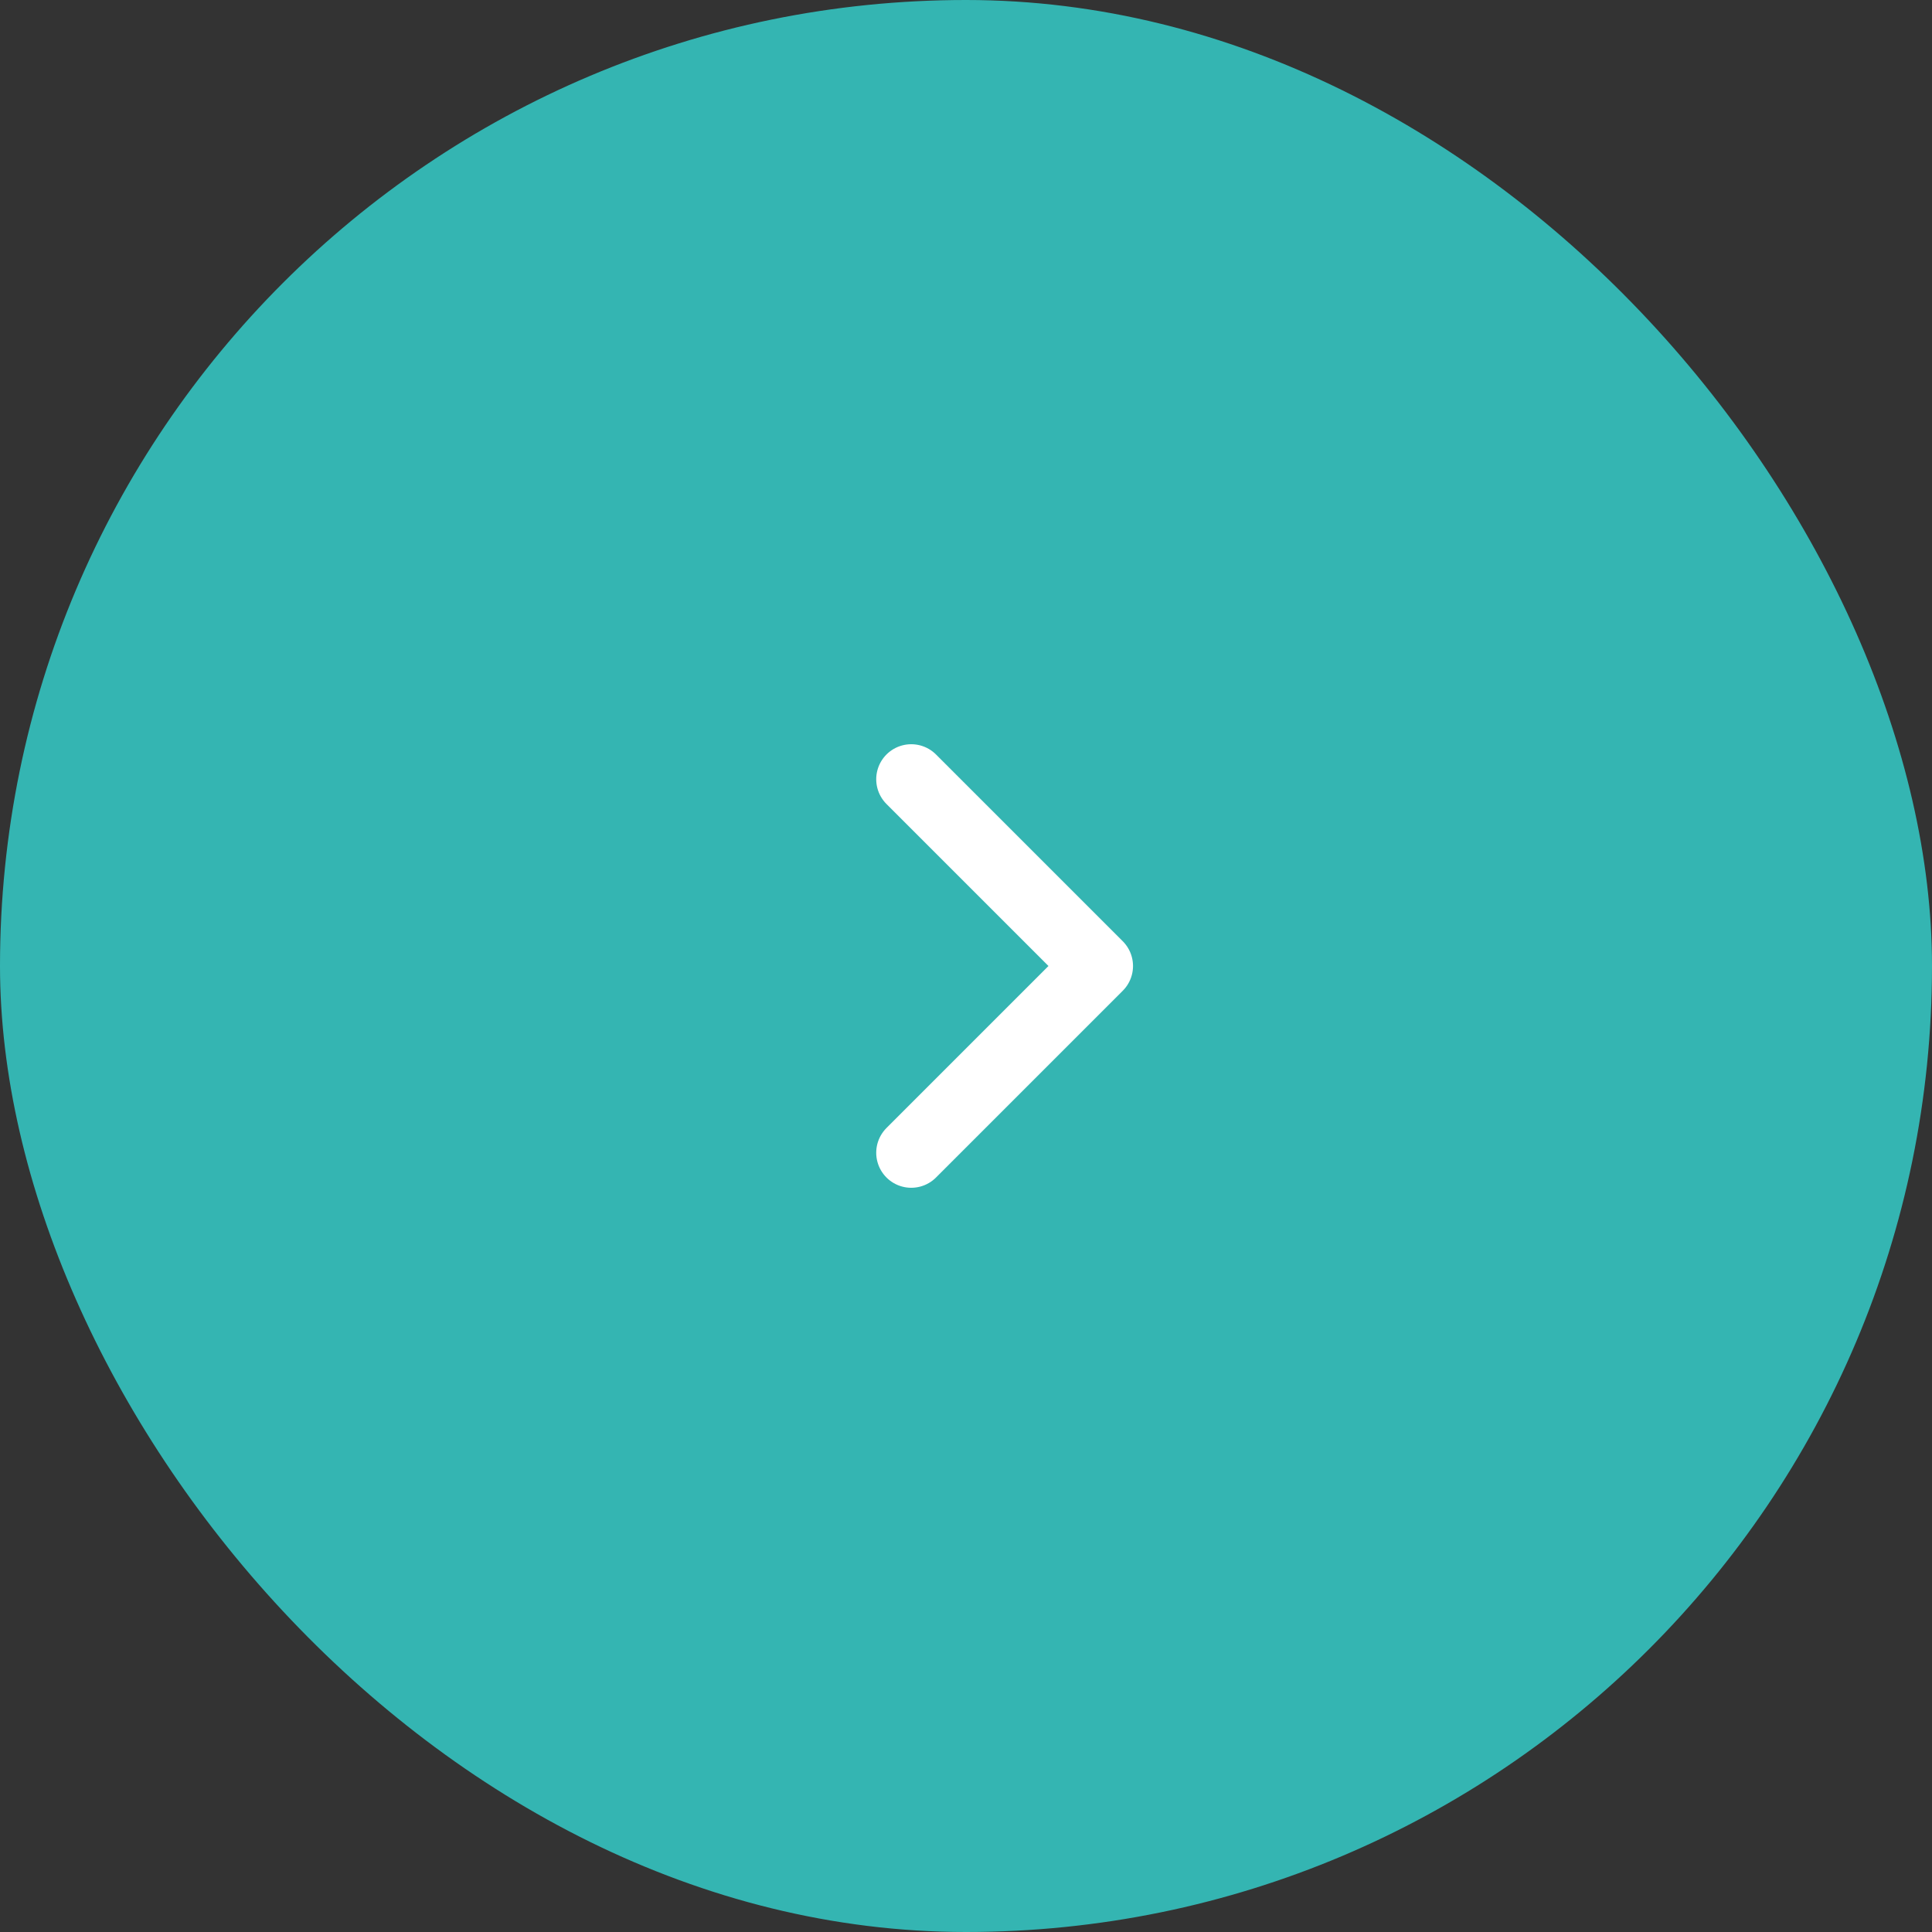 <?xml version="1.0" encoding="UTF-8"?> <svg xmlns="http://www.w3.org/2000/svg" width="200" height="200" fill="none" style=""><rect width="100%" height="100%" fill="#333333" stroke="none"/><rect id="backgroundrect" width="100%" height="100%" x="0" y="0" fill="none" stroke="none"></rect><defs><linearGradient id="paint0_linear_912_5669" x1="0.929" y1="-0.256" x2="-0.18" y2="0.408"><stop stop-color="#3EB9FF"></stop><stop offset="1" stop-color="#1883E7"></stop></linearGradient></defs><g class="currentLayer" style=""><title>Layer 1</title><rect x="200" y="200" width="200" height="200" rx="100" transform="rotate(-180 200,200) " fill="#34b5b2" id="svg_1" class="" opacity="1" fill-opacity="1"></rect><path d="M94.331 119.333L113.664 100L94.331 80.667" stroke="white" stroke-width="7.25" stroke-linecap="round" stroke-linejoin="round" id="svg_2"></path></g></svg> 